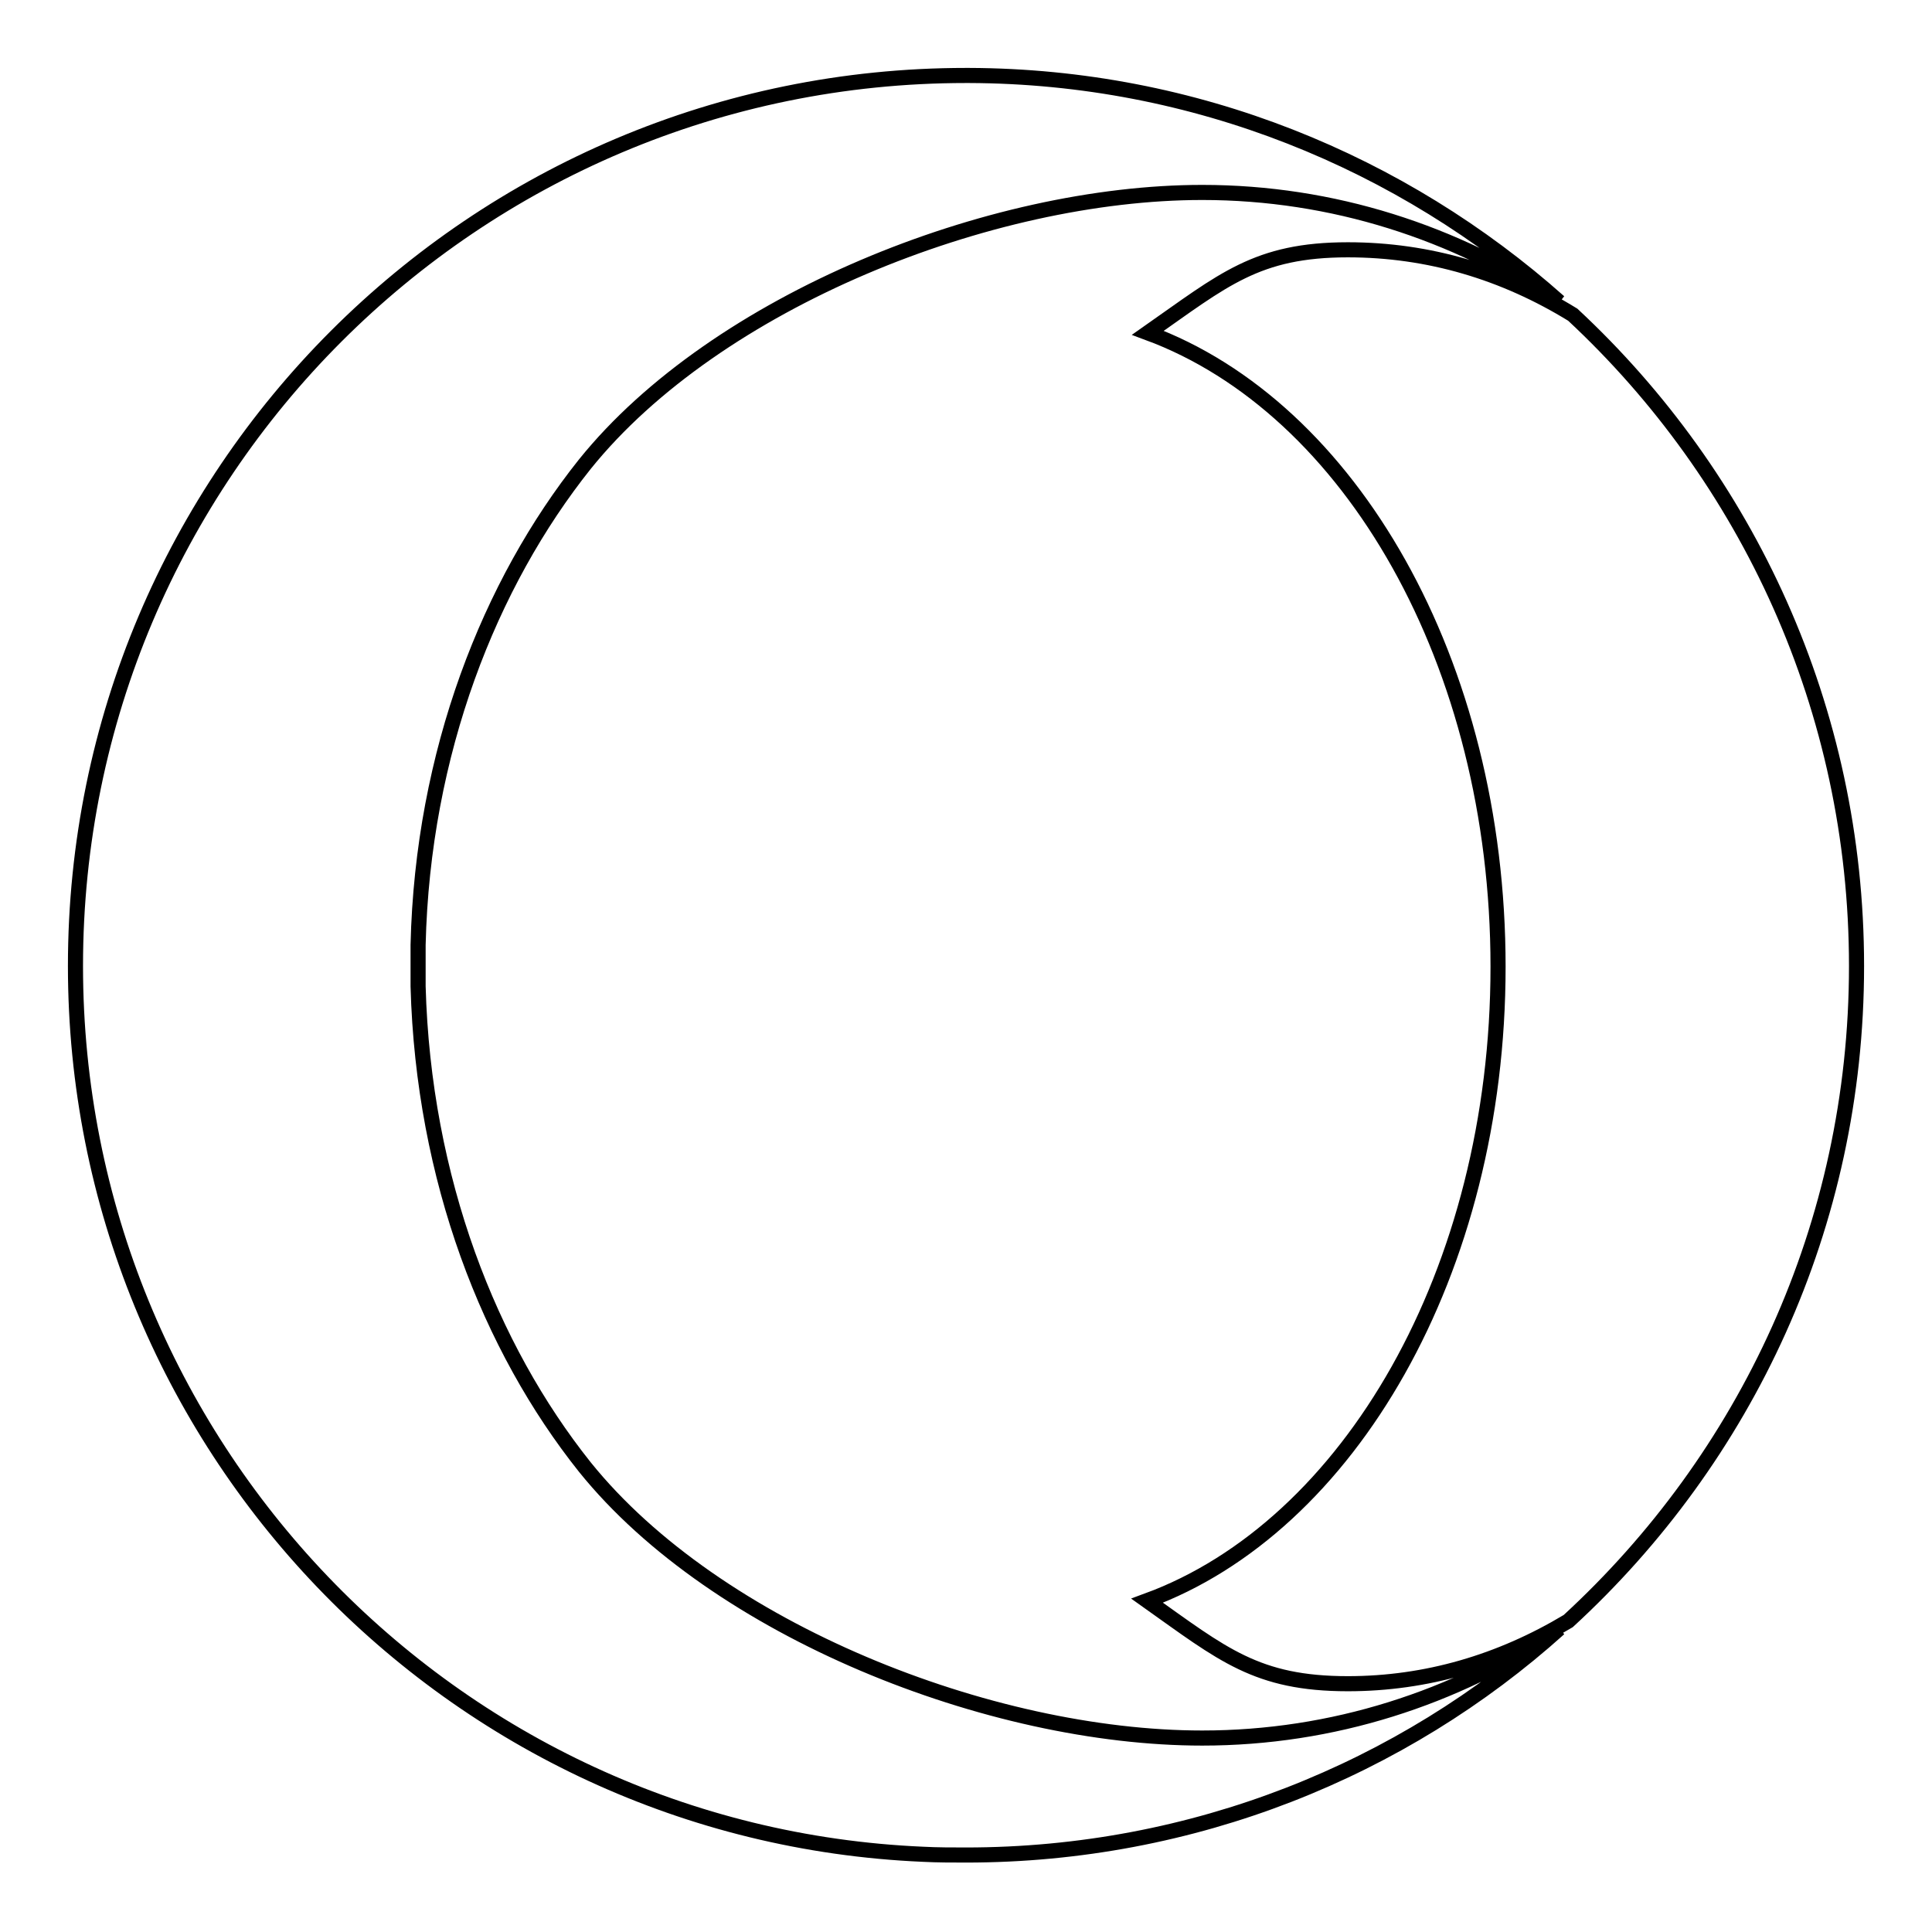 <?xml version="1.0" encoding="utf-8"?>
<!-- Svg Vector Icons : http://www.onlinewebfonts.com/icon -->
<!DOCTYPE svg PUBLIC "-//W3C//DTD SVG 1.1//EN" "http://www.w3.org/Graphics/SVG/1.1/DTD/svg11.dtd">
<svg version="1.1" xmlns="http://www.w3.org/2000/svg" xmlns:xlink="http://www.w3.org/1999/xlink" x="0px" y="0px" viewBox="0 0 256 256" enable-background="new 0 0 256 256" xml:space="preserve">
<g> <path stroke-width="2" fill-opacity="0" stroke="#000000"  d="M159.3,25.5c-28.1,0-64.4,14.4-81.8,36c-12.6,15.8-21.5,38.2-22.1,63.7v5.5c0.7,25.6,9.5,47.9,22.1,63.7 c17.4,21.6,53.7,35.9,81.8,35.9c17.3,0,33.5-5.3,47.3-14.5c-20.8,18.7-48.5,30-78.6,30c-1.8,0-3.8,0-5.7-0.1 C59.8,243,10,191.3,10,128C10,62.8,62.8,10,128,10c0.1,0,0.3,0,0.4,0c30,0.1,57.4,11.5,78.2,30C192.8,30.8,176.6,25.5,159.3,25.5z  M207.8,214.8c-9,5.4-18.8,8.3-29.2,8.3c-12.1,0-16.6-3.9-26.6-11c26.7-9.8,46.5-43.6,46.5-84c0-40.3-19.6-74.1-46.4-84 c10-7,14.4-11,26.5-11c10.7,0,20.7,3,29.8,8.6C231.5,63.2,246,93.9,246,128C246,162.4,231.3,193.2,207.8,214.8z"/></g>
</svg>